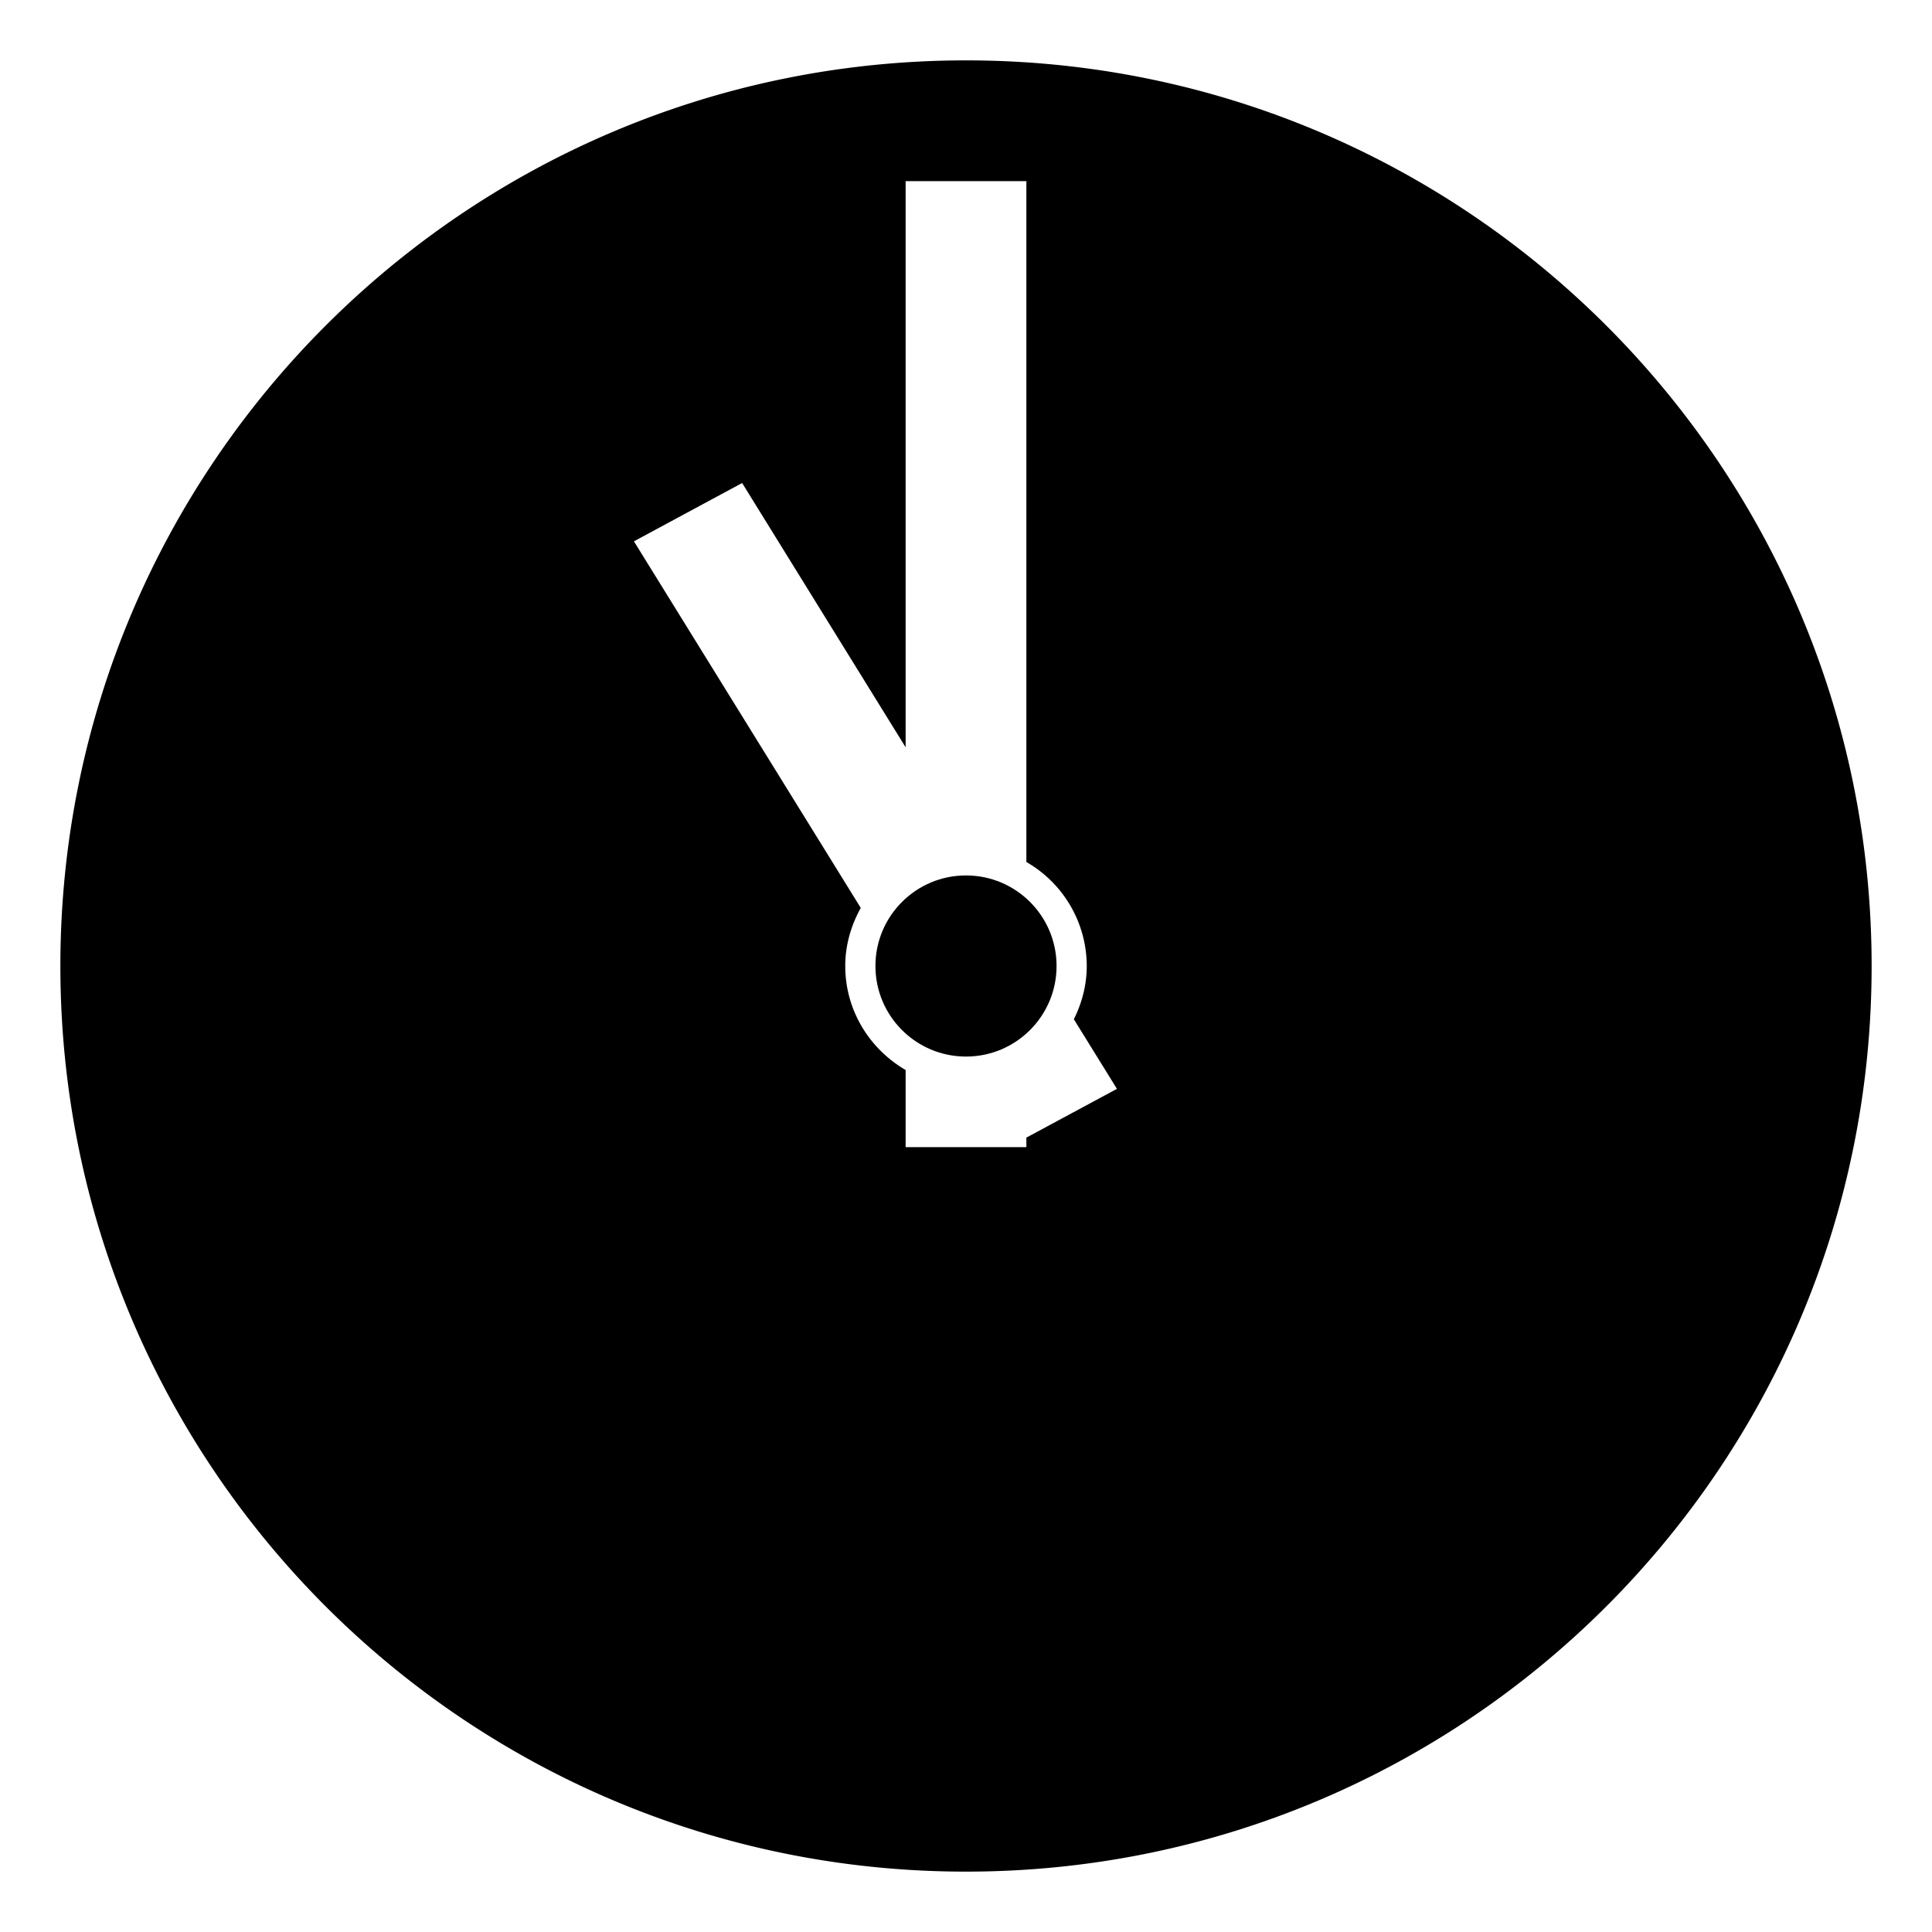 <?xml version="1.0" encoding="utf-8"?>
<svg width="800px" height="800px" viewBox="0 0 64 64" xmlns="http://www.w3.org/2000/svg" xmlns:xlink="http://www.w3.org/1999/xlink" aria-hidden="true" role="img" class="iconify iconify--emojione-monotone" preserveAspectRatio="xMidYMid meet"><path d="M32 2C15.432 2 2 15.432 2 32s13.432 30 30 30s30-13.432 30-30S48.568 2 32 2zm2 36h-4v-2.555c-1.19-.693-2-1.969-2-3.445c0-.701.196-1.351.514-1.924L21 17.932L24.584 16L30 24.755V6h4v22.555A3.98 3.98 0 0 1 36 32c0 .637-.162 1.23-.427 1.764L37 36.07l-3 1.615V38z" fill="#000000"></path><circle cx="32" cy="32" r="3" fill="#000000"></circle></svg>